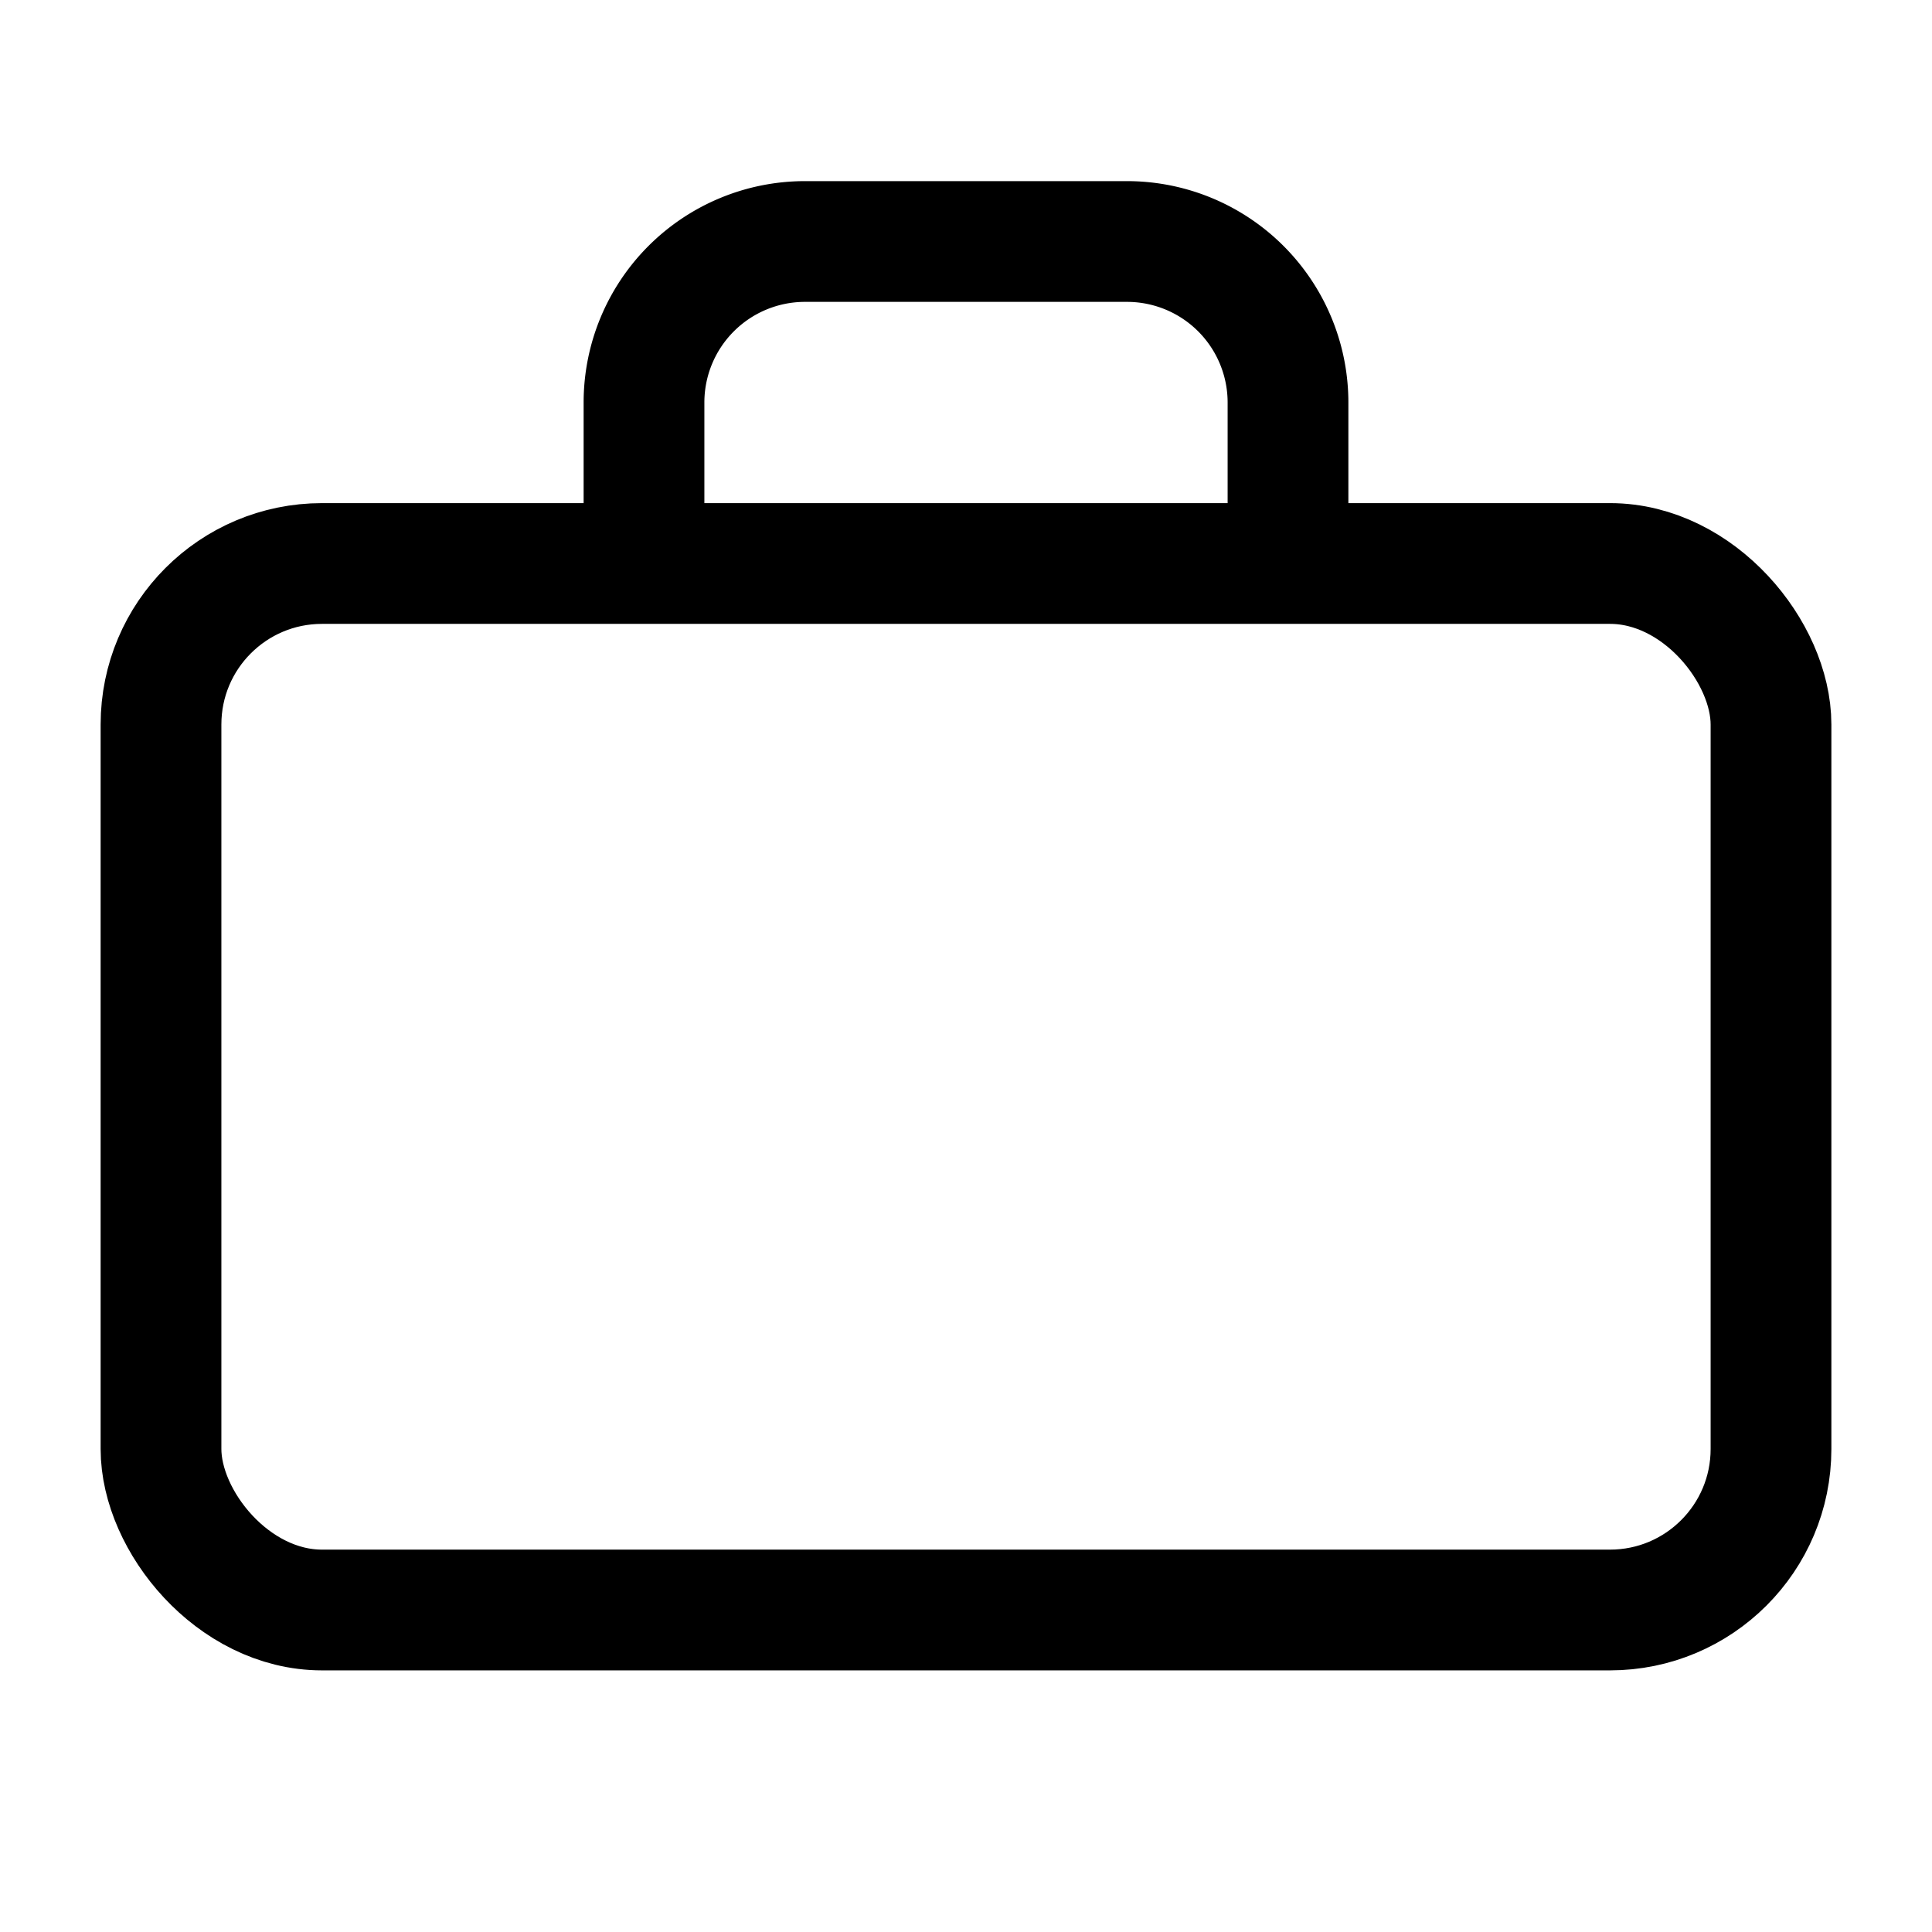 <svg xmlns="http://www.w3.org/2000/svg" viewBox="0 0 24 24" fill="none" stroke="currentColor" stroke-width="1.5">
  <rect x="2" y="7" width="20" height="13" rx="2"/>
  <path d="M16 7V5a2 2 0 0 0-2-2h-4a2 2 0 0 0-2 2v2"/>
</svg>
